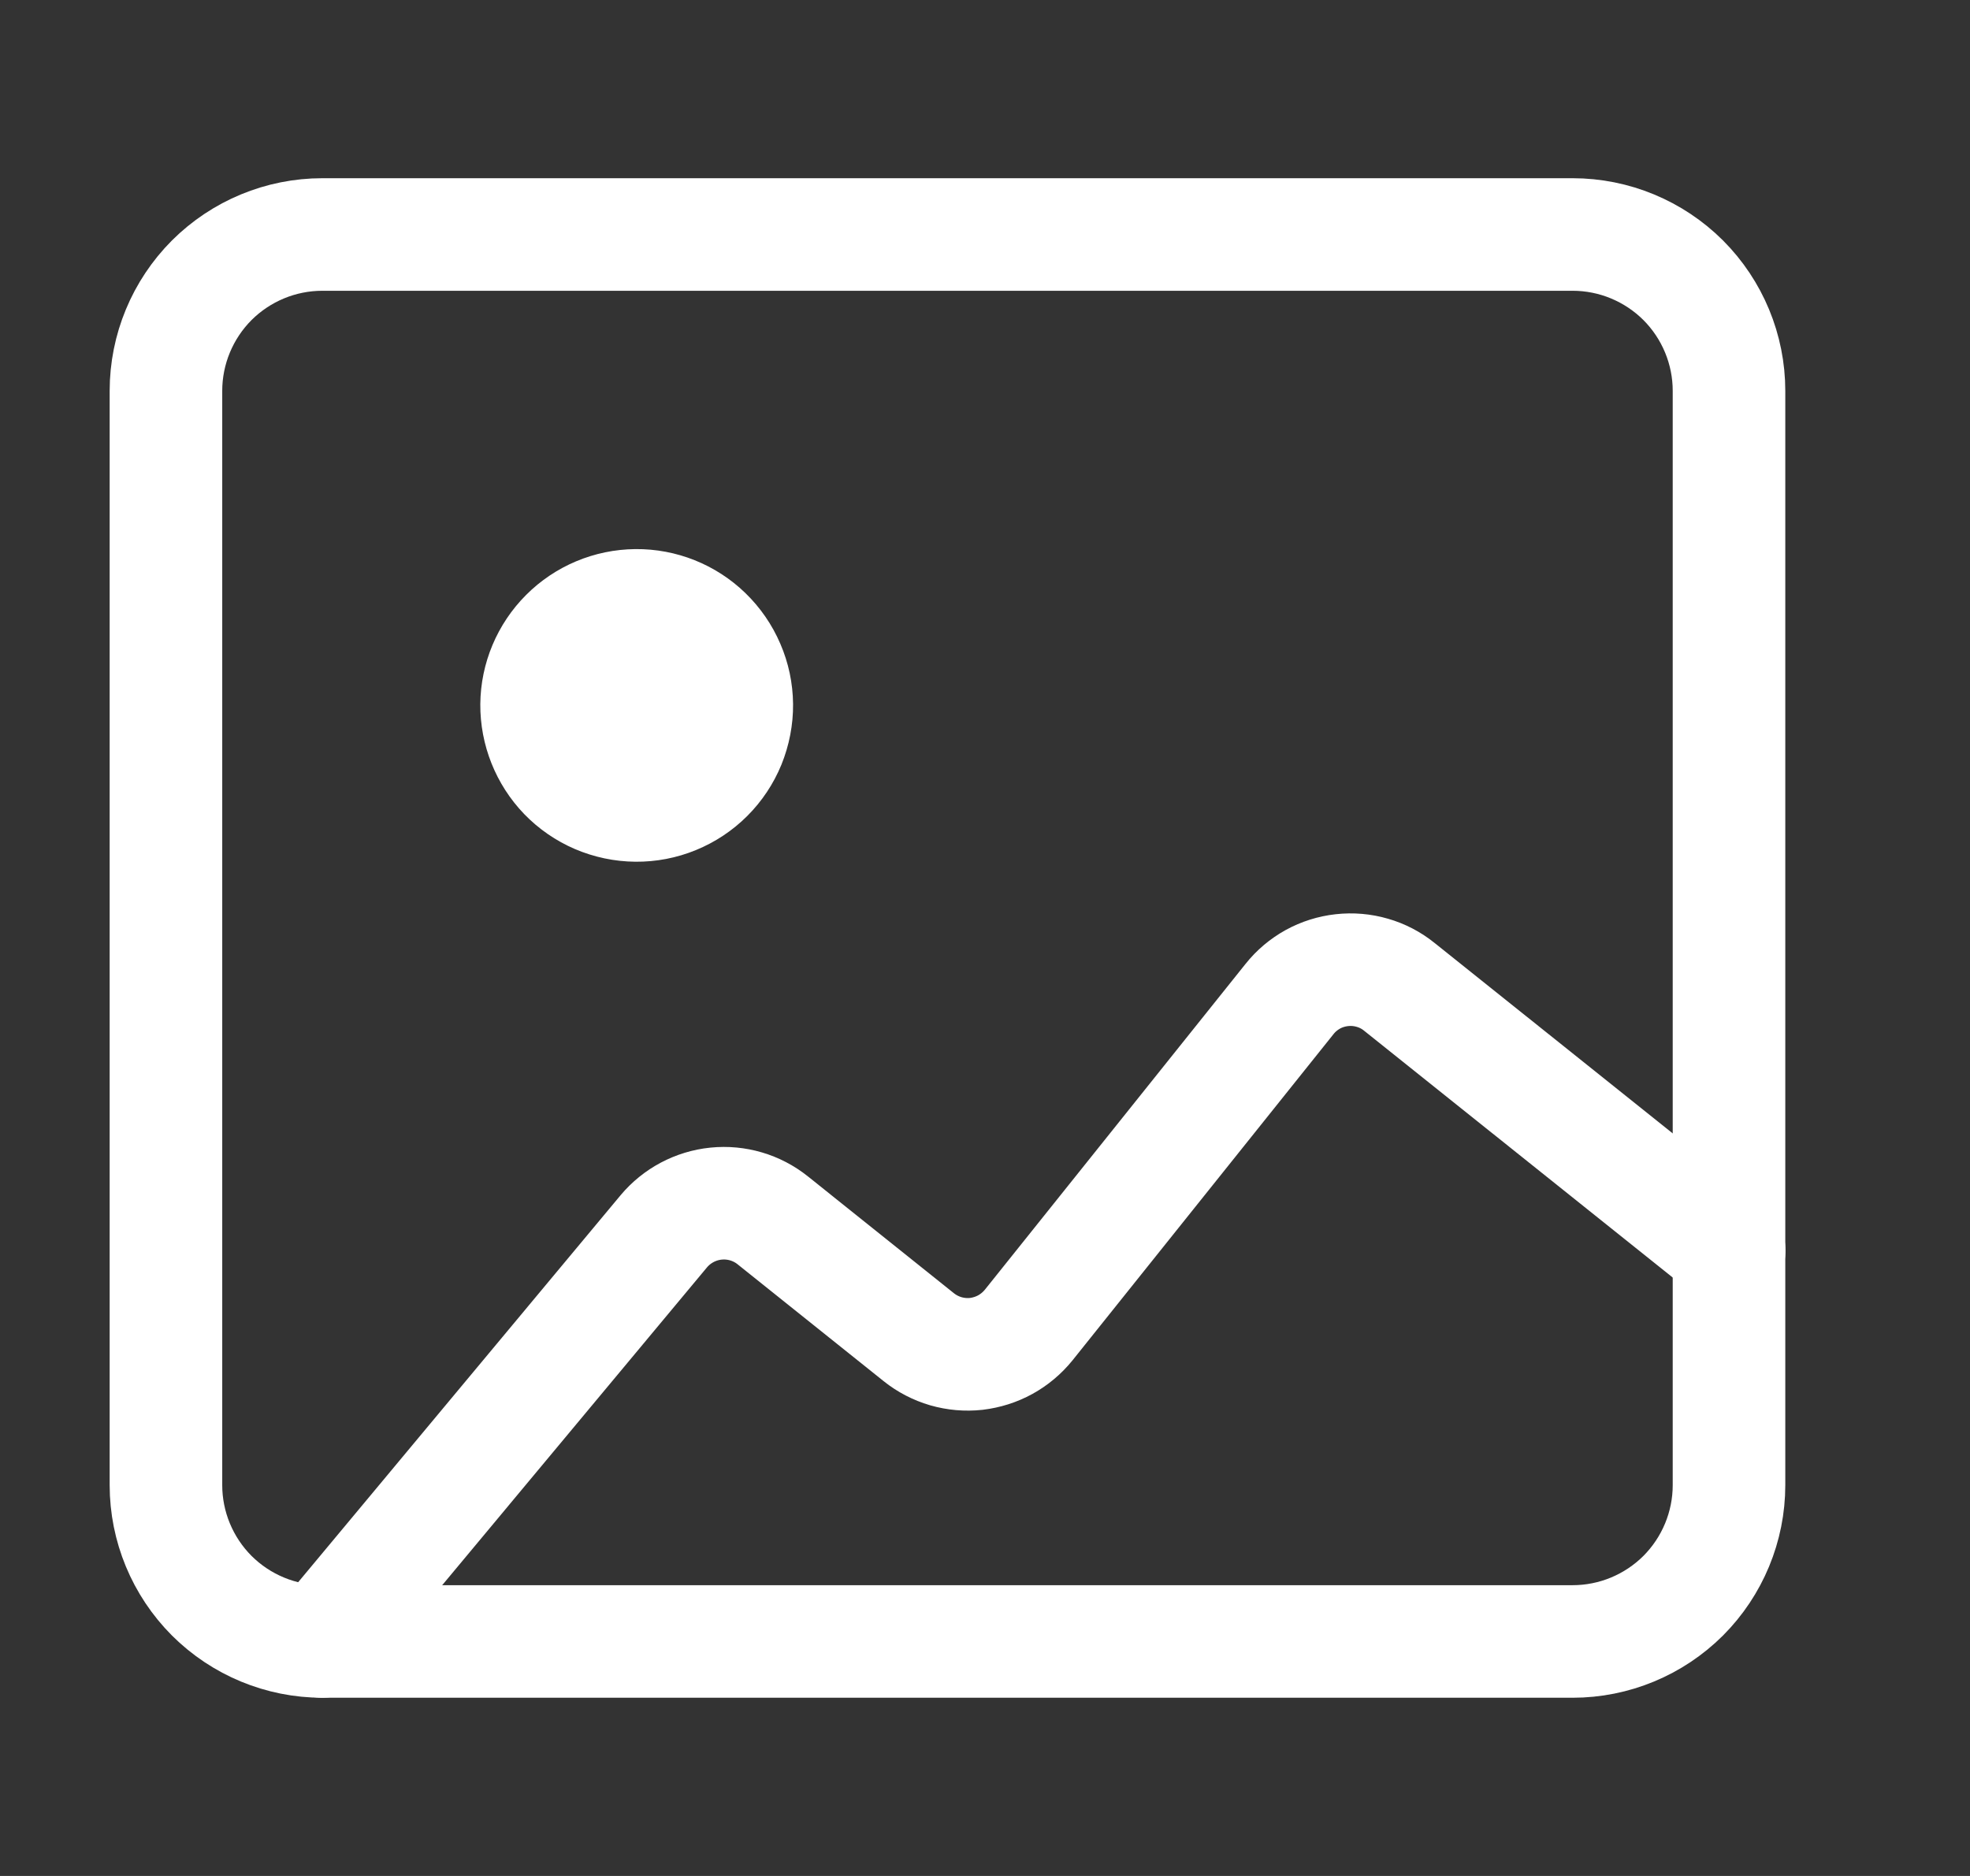 <svg width="21" height="20" viewBox="0 0 21 20" fill="none" xmlns="http://www.w3.org/2000/svg"><rect x="0" y="0" width="21" height="20" fill="#333333" stroke="none"/><g clip-path="url(#clip0_705_1379)"><path d="M16.764 17.5H3.436C2.994 17.5 2.57 17.324 2.257 17.012C1.945 16.699 1.769 16.275 1.769 15.833V4.167C1.769 3.725 1.945 3.301 2.257 2.988C2.57 2.676 2.994 2.5 3.436 2.5H16.764C17.206 2.5 17.63 2.676 17.943 2.988C18.255 3.301 18.431 3.725 18.431 4.167V15.833C18.431 16.275 18.255 16.699 17.943 17.012C17.63 17.324 17.206 17.5 16.764 17.5Z" stroke="white" stroke-width="1.2" stroke-linecap="round" stroke-linejoin="round"></path><path d="M7.945 6.322C8.104 6.476 8.231 6.66 8.318 6.863C8.406 7.066 8.452 7.285 8.454 7.506C8.456 7.727 8.413 7.947 8.33 8.152C8.246 8.357 8.122 8.543 7.966 8.699C7.809 8.856 7.623 8.979 7.418 9.063C7.213 9.147 6.994 9.189 6.773 9.187C6.551 9.185 6.333 9.139 6.129 9.052C5.926 8.965 5.742 8.838 5.588 8.679C5.285 8.364 5.117 7.943 5.12 7.506C5.124 7.069 5.3 6.651 5.609 6.342C5.918 6.033 6.336 5.858 6.773 5.854C7.21 5.85 7.631 6.018 7.945 6.322Z" fill="white"></path><path d="M18.433 13.333L14.917 10.521C14.832 10.452 14.734 10.401 14.629 10.371C14.523 10.34 14.413 10.331 14.305 10.343C14.196 10.355 14.09 10.388 13.994 10.441C13.899 10.494 13.814 10.565 13.746 10.651L10.966 14.126C10.897 14.211 10.813 14.282 10.717 14.335C10.621 14.388 10.515 14.421 10.407 14.434C10.298 14.446 10.188 14.436 10.083 14.406C9.977 14.375 9.879 14.324 9.794 14.256L8.237 13.01C8.067 12.874 7.85 12.81 7.633 12.832C7.416 12.854 7.216 12.96 7.076 13.127L3.433 17.5" stroke="white" stroke-width="1.2" stroke-linecap="round" stroke-linejoin="round"></path></g><defs><clipPath id="clip0_705_1379"><rect width="20" height="20" fill="white" transform="translate(0.1)"></rect></clipPath></defs></svg>